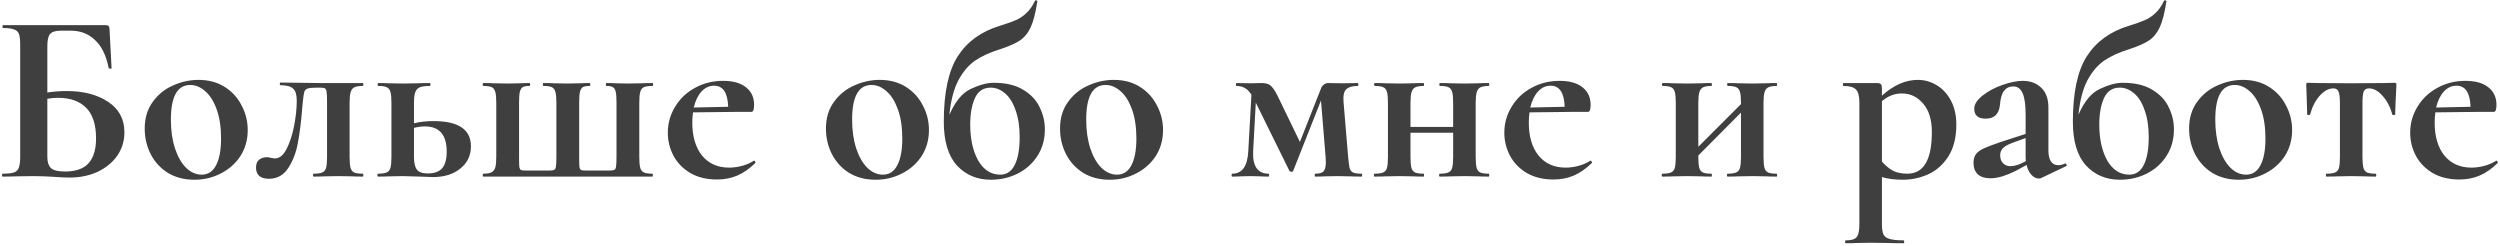<?xml version="1.0" encoding="UTF-8"?> <svg xmlns="http://www.w3.org/2000/svg" width="722" height="71" viewBox="0 0 722 71" fill="none"> <path d="M19.272 26.29C24.078 26.29 28.045 27.317 31.172 29.37C34.345 31.423 35.932 34.387 35.932 38.26C35.932 40.687 35.255 42.903 33.902 44.91C32.548 46.87 30.659 48.433 28.232 49.6C25.805 50.72 23.099 51.28 20.112 51.28C18.852 51.28 17.335 51.21 15.562 51.07C14.862 51.023 13.998 50.977 12.972 50.93C11.992 50.883 10.895 50.86 9.682 50.86L4.572 50.93C3.639 50.977 2.379 51 0.792 51C0.652 51 0.582 50.86 0.582 50.58C0.582 50.3 0.652 50.16 0.792 50.16C2.285 50.16 3.359 50.043 4.012 49.81C4.712 49.577 5.179 49.133 5.412 48.48C5.692 47.78 5.832 46.73 5.832 45.33V12.92C5.832 11.52 5.715 10.493 5.482 9.84C5.249 9.187 4.782 8.743 4.082 8.51C3.382 8.23 2.309 8.09 0.862 8.09C0.769 8.09 0.722 7.95 0.722 7.67C0.722 7.39 0.769 7.25 0.862 7.25H30.192C30.845 7.25 31.242 7.343 31.382 7.53C31.569 7.717 31.662 8.207 31.662 9L32.222 19.64C32.222 19.78 32.105 19.85 31.872 19.85C31.639 19.85 31.475 19.78 31.382 19.64C30.682 16.047 29.375 13.363 27.462 11.59C25.595 9.77 23.262 8.86 20.462 8.86H17.522C16.029 8.86 15.002 9.187 14.442 9.84C13.928 10.447 13.672 11.613 13.672 13.34V26.71C15.539 26.43 17.405 26.29 19.272 26.29ZM18.782 49.53C21.862 49.53 24.125 48.737 25.572 47.15C27.018 45.517 27.742 43.137 27.742 40.01C27.742 35.997 26.785 33.033 24.872 31.12C22.959 29.207 20.275 28.25 16.822 28.25C15.702 28.25 14.652 28.343 13.672 28.53V45.33C13.672 46.73 13.998 47.78 14.652 48.48C15.352 49.18 16.729 49.53 18.782 49.53ZM56.143 51.91C53.249 51.91 50.706 51.257 48.513 49.95C46.366 48.597 44.709 46.8 43.543 44.56C42.376 42.273 41.793 39.8 41.793 37.14C41.793 34.107 42.563 31.54 44.103 29.44C45.643 27.293 47.603 25.707 49.983 24.68C52.363 23.607 54.813 23.07 57.333 23.07C60.226 23.07 62.746 23.747 64.893 25.1C67.039 26.453 68.673 28.25 69.793 30.49C70.959 32.683 71.543 35.04 71.543 37.56C71.543 40.36 70.843 42.857 69.443 45.05C68.043 47.197 66.153 48.877 63.773 50.09C61.439 51.303 58.896 51.91 56.143 51.91ZM58.243 50.44C60.063 50.44 61.439 49.553 62.373 47.78C63.353 45.96 63.843 43.37 63.843 40.01C63.843 36.743 63.423 33.943 62.583 31.61C61.743 29.277 60.646 27.527 59.293 26.36C57.939 25.147 56.493 24.54 54.953 24.54C51.219 24.54 49.353 27.877 49.353 34.55C49.353 37.677 49.749 40.453 50.543 42.88C51.336 45.26 52.409 47.127 53.763 48.48C55.116 49.787 56.609 50.44 58.243 50.44ZM77.651 51.63C76.437 51.63 75.504 51.35 74.851 50.79C74.244 50.23 73.941 49.437 73.941 48.41C73.941 47.337 74.244 46.567 74.851 46.1C75.457 45.633 76.204 45.4 77.091 45.4C77.464 45.4 77.884 45.47 78.351 45.61C78.817 45.703 79.167 45.75 79.401 45.75C80.707 45.75 81.827 44.84 82.761 43.02C83.694 41.2 84.417 38.983 84.931 36.37C85.444 33.757 85.701 31.33 85.701 29.09C85.701 27.363 85.351 26.197 84.651 25.59C83.951 24.937 82.737 24.61 81.011 24.61C80.871 24.61 80.801 24.493 80.801 24.26C80.801 23.98 80.871 23.84 81.011 23.84L92.281 23.98H104.741C104.881 23.98 104.951 24.12 104.951 24.4C104.951 24.68 104.881 24.82 104.741 24.82C103.667 24.82 102.851 24.96 102.291 25.24C101.777 25.52 101.427 26.01 101.241 26.71C101.054 27.363 100.961 28.39 100.961 29.79V45.33C100.961 46.73 101.054 47.78 101.241 48.48C101.427 49.133 101.777 49.577 102.291 49.81C102.804 50.043 103.621 50.16 104.741 50.16C104.881 50.16 104.951 50.3 104.951 50.58C104.951 50.86 104.881 51 104.741 51C103.434 51 102.431 50.977 101.731 50.93L97.811 50.86L93.681 50.93C92.934 50.977 91.907 51 90.601 51C90.461 51 90.391 50.86 90.391 50.58C90.391 50.3 90.461 50.16 90.601 50.16C91.721 50.16 92.537 50.043 93.051 49.81C93.611 49.577 93.984 49.133 94.171 48.48C94.357 47.78 94.451 46.73 94.451 45.33V29.65C94.451 28.063 94.404 27.013 94.311 26.5C94.264 25.987 94.101 25.66 93.821 25.52C93.587 25.38 93.097 25.31 92.351 25.31H91.511C90.204 25.31 89.294 25.403 88.781 25.59C88.314 25.777 88.011 26.103 87.871 26.57C87.731 27.037 87.591 27.993 87.451 29.44L87.241 31.68C86.961 35.227 86.564 38.377 86.051 41.13C85.584 43.837 84.674 46.263 83.321 48.41C81.967 50.557 80.077 51.63 77.651 51.63ZM125.225 34.97C132.412 34.97 136.005 37.397 136.005 42.25C136.005 44.91 134.978 47.057 132.925 48.69C130.918 50.323 128.282 51.14 125.015 51.14L121.235 51C118.995 50.907 117.385 50.86 116.405 50.86L112.345 50.93C111.598 50.977 110.548 51 109.195 51C109.055 51 108.985 50.86 108.985 50.58C108.985 50.3 109.055 50.16 109.195 50.16C110.315 50.16 111.132 50.043 111.645 49.81C112.205 49.577 112.578 49.133 112.765 48.48C112.952 47.78 113.045 46.73 113.045 45.33V29.65C113.045 28.25 112.952 27.223 112.765 26.57C112.578 25.87 112.205 25.403 111.645 25.17C111.132 24.937 110.338 24.82 109.265 24.82C109.125 24.82 109.055 24.68 109.055 24.4C109.055 24.12 109.125 23.98 109.265 23.98C110.572 23.98 111.575 24.003 112.275 24.05L116.405 24.12L120.745 24.05C121.585 24.003 122.728 23.98 124.175 23.98C124.268 23.98 124.315 24.12 124.315 24.4C124.315 24.68 124.268 24.82 124.175 24.82C122.822 24.82 121.818 24.96 121.165 25.24C120.558 25.52 120.138 26.01 119.905 26.71C119.672 27.363 119.555 28.39 119.555 29.79V35.6C121.282 35.18 123.172 34.97 125.225 34.97ZM123.545 50.09C125.412 50.09 126.788 49.6 127.675 48.62C128.562 47.593 129.005 45.983 129.005 43.79C129.005 38.937 126.905 36.51 122.705 36.51C121.725 36.51 120.675 36.65 119.555 36.93V45.33C119.555 47.01 119.835 48.223 120.395 48.97C120.955 49.717 122.005 50.09 123.545 50.09ZM139.615 51C139.475 51 139.405 50.86 139.405 50.58C139.405 50.3 139.475 50.16 139.615 50.16C140.688 50.16 141.482 50.02 141.995 49.74C142.508 49.46 142.858 48.993 143.045 48.34C143.232 47.64 143.325 46.59 143.325 45.19V29.65C143.325 28.25 143.232 27.223 143.045 26.57C142.858 25.87 142.508 25.403 141.995 25.17C141.482 24.937 140.688 24.82 139.615 24.82C139.475 24.82 139.405 24.68 139.405 24.4C139.405 24.12 139.475 23.98 139.615 23.98C140.922 23.98 141.925 24.003 142.625 24.05L146.545 24.12L150.255 24.05C150.908 24.003 151.795 23.98 152.915 23.98C153.055 23.98 153.125 24.12 153.125 24.4C153.125 24.68 153.055 24.82 152.915 24.82C152.028 24.82 151.375 24.937 150.955 25.17C150.582 25.403 150.302 25.87 150.115 26.57C149.975 27.223 149.905 28.25 149.905 29.65V45.33C149.905 46.777 149.928 47.733 149.975 48.2C150.068 48.667 150.232 48.97 150.465 49.11C150.698 49.203 151.188 49.25 151.935 49.25H158.585C159.332 49.25 159.822 49.18 160.055 49.04C160.335 48.9 160.498 48.597 160.545 48.13C160.638 47.663 160.685 46.683 160.685 45.19V29.65C160.685 28.25 160.592 27.223 160.405 26.57C160.218 25.87 159.868 25.403 159.355 25.17C158.842 24.937 158.048 24.82 156.975 24.82C156.835 24.82 156.765 24.68 156.765 24.4C156.765 24.12 156.835 23.98 156.975 23.98C158.282 23.98 159.285 24.003 159.985 24.05L163.905 24.12L167.615 24.05C168.268 24.003 169.155 23.98 170.275 23.98C170.415 23.98 170.485 24.12 170.485 24.4C170.485 24.68 170.415 24.82 170.275 24.82C169.388 24.82 168.735 24.937 168.315 25.17C167.942 25.403 167.662 25.87 167.475 26.57C167.335 27.223 167.265 28.25 167.265 29.65V45.33C167.265 46.777 167.288 47.733 167.335 48.2C167.428 48.667 167.592 48.97 167.825 49.11C168.058 49.203 168.548 49.25 169.295 49.25H175.945C176.692 49.25 177.182 49.18 177.415 49.04C177.695 48.9 177.858 48.597 177.905 48.13C177.998 47.663 178.045 46.683 178.045 45.19V29.65C178.045 28.25 177.975 27.223 177.835 26.57C177.695 25.87 177.415 25.403 176.995 25.17C176.622 24.937 175.992 24.82 175.105 24.82C175.012 24.82 174.965 24.68 174.965 24.4C174.965 24.12 175.012 23.98 175.105 23.98C176.272 23.98 177.182 24.003 177.835 24.05L181.265 24.12L185.325 24.05C186.072 24.003 187.122 23.98 188.475 23.98C188.568 23.98 188.615 24.12 188.615 24.4C188.615 24.68 188.568 24.82 188.475 24.82C187.355 24.82 186.515 24.937 185.955 25.17C185.442 25.403 185.092 25.87 184.905 26.57C184.718 27.223 184.625 28.25 184.625 29.65V45.33C184.625 46.73 184.718 47.78 184.905 48.48C185.092 49.133 185.442 49.577 185.955 49.81C186.468 50.043 187.285 50.16 188.405 50.16C188.498 50.16 188.545 50.3 188.545 50.58C188.545 50.86 188.498 51 188.405 51H139.615ZM217.787 46.38C217.88 46.38 217.974 46.473 218.067 46.66C218.207 46.847 218.23 46.987 218.137 47.08C216.41 48.76 214.66 49.973 212.887 50.72C211.114 51.467 209.177 51.84 207.077 51.84C204.137 51.84 201.594 51.233 199.447 50.02C197.3 48.76 195.667 47.103 194.547 45.05C193.427 42.95 192.867 40.71 192.867 38.33C192.867 35.623 193.567 33.127 194.967 30.84C196.367 28.507 198.28 26.687 200.707 25.38C203.134 24.027 205.84 23.35 208.827 23.35C211.72 23.35 213.937 23.98 215.477 25.24C217.017 26.453 217.787 28.133 217.787 30.28C217.787 31.633 217.53 32.31 217.017 32.31H212.747L200.147 32.45C200.007 33.337 199.937 34.317 199.937 35.39C199.937 39.403 200.87 42.577 202.737 44.91C204.65 47.243 207.264 48.41 210.577 48.41C211.744 48.41 212.957 48.247 214.217 47.92C215.477 47.593 216.62 47.103 217.647 46.45L217.787 46.38ZM206.237 24.75C204.837 24.75 203.624 25.31 202.597 26.43C201.57 27.55 200.824 29.09 200.357 31.05L210.297 30.84C210.157 26.78 208.804 24.75 206.237 24.75ZM252.881 51.91C249.988 51.91 247.444 51.257 245.251 49.95C243.104 48.597 241.448 46.8 240.281 44.56C239.114 42.273 238.531 39.8 238.531 37.14C238.531 34.107 239.301 31.54 240.841 29.44C242.381 27.293 244.341 25.707 246.721 24.68C249.101 23.607 251.551 23.07 254.071 23.07C256.964 23.07 259.484 23.747 261.631 25.1C263.778 26.453 265.411 28.25 266.531 30.49C267.698 32.683 268.281 35.04 268.281 37.56C268.281 40.36 267.581 42.857 266.181 45.05C264.781 47.197 262.891 48.877 260.511 50.09C258.178 51.303 255.634 51.91 252.881 51.91ZM254.981 50.44C256.801 50.44 258.178 49.553 259.111 47.78C260.091 45.96 260.581 43.37 260.581 40.01C260.581 36.743 260.161 33.943 259.321 31.61C258.481 29.277 257.384 27.527 256.031 26.36C254.678 25.147 253.231 24.54 251.691 24.54C247.958 24.54 246.091 27.877 246.091 34.55C246.091 37.677 246.488 40.453 247.281 42.88C248.074 45.26 249.148 47.127 250.501 48.48C251.854 49.787 253.348 50.44 254.981 50.44ZM286.989 23.91C290.489 23.91 293.336 24.587 295.529 25.94C297.769 27.293 299.356 28.997 300.289 31.05C301.269 33.057 301.759 35.157 301.759 37.35C301.759 40.29 301.036 42.857 299.589 45.05C298.189 47.243 296.276 48.947 293.849 50.16C291.469 51.327 288.902 51.91 286.149 51.91C282.182 51.91 278.916 50.533 276.349 47.78C273.829 44.98 272.569 40.78 272.569 35.18C272.569 26.733 273.922 20.41 276.629 16.21C279.336 12.01 283.372 9.093 288.739 7.46C290.699 6.853 292.216 6.317 293.289 5.85C294.409 5.383 295.436 4.707 296.369 3.82C297.349 2.933 298.189 1.743 298.889 0.25C298.936 0.11 299.076 0.063 299.309 0.11C299.542 0.157 299.636 0.25 299.589 0.39C299.076 3.75 298.422 6.27 297.629 7.95C296.836 9.63 295.786 10.89 294.479 11.73C293.219 12.57 291.306 13.41 288.739 14.25C285.986 15.09 283.629 16.163 281.669 17.47C279.756 18.777 278.122 20.69 276.769 23.21C275.462 25.683 274.599 28.997 274.179 33.15C275.859 29.277 277.936 26.78 280.409 25.66C282.882 24.493 285.076 23.91 286.989 23.91ZM288.879 50.44C290.699 50.44 292.076 49.53 293.009 47.71C293.989 45.843 294.479 43.137 294.479 39.59C294.479 36.557 294.082 33.967 293.289 31.82C292.542 29.627 291.516 27.993 290.209 26.92C288.949 25.847 287.572 25.31 286.079 25.31C283.979 25.31 282.462 26.337 281.529 28.39C280.642 30.397 280.199 32.917 280.199 35.95C280.199 40.15 280.969 43.627 282.509 46.38C284.096 49.087 286.219 50.44 288.879 50.44ZM320.488 51.91C317.595 51.91 315.052 51.257 312.858 49.95C310.712 48.597 309.055 46.8 307.888 44.56C306.722 42.273 306.138 39.8 306.138 37.14C306.138 34.107 306.908 31.54 308.448 29.44C309.988 27.293 311.948 25.707 314.328 24.68C316.708 23.607 319.158 23.07 321.678 23.07C324.572 23.07 327.092 23.747 329.238 25.1C331.385 26.453 333.018 28.25 334.138 30.49C335.305 32.683 335.888 35.04 335.888 37.56C335.888 40.36 335.188 42.857 333.788 45.05C332.388 47.197 330.498 48.877 328.118 50.09C325.785 51.303 323.242 51.91 320.488 51.91ZM322.588 50.44C324.408 50.44 325.785 49.553 326.718 47.78C327.698 45.96 328.188 43.37 328.188 40.01C328.188 36.743 327.768 33.943 326.928 31.61C326.088 29.277 324.992 27.527 323.638 26.36C322.285 25.147 320.838 24.54 319.298 24.54C315.565 24.54 313.698 27.877 313.698 34.55C313.698 37.677 314.095 40.453 314.888 42.88C315.682 45.26 316.755 47.127 318.108 48.48C319.462 49.787 320.955 50.44 322.588 50.44ZM393.193 50.16C393.333 50.16 393.403 50.3 393.403 50.58C393.403 50.86 393.333 51 393.193 51C391.839 51 390.766 50.977 389.973 50.93L386.123 50.86L382.483 50.93C381.829 50.977 380.943 51 379.823 51C379.729 51 379.683 50.86 379.683 50.58C379.683 50.3 379.729 50.16 379.823 50.16C380.989 50.16 381.783 49.95 382.203 49.53C382.669 49.063 382.903 48.153 382.903 46.8C382.903 46.193 382.879 45.703 382.833 45.33L381.503 29.02L373.453 49.39C373.406 49.53 373.243 49.6 372.963 49.6C372.683 49.6 372.496 49.53 372.403 49.39L362.743 29.79L362.673 29.65L361.903 43.72C361.809 45.82 362.136 47.43 362.883 48.55C363.676 49.623 364.819 50.16 366.313 50.16C366.453 50.16 366.523 50.3 366.523 50.58C366.523 50.86 366.453 51 366.313 51C365.333 51 364.586 50.977 364.073 50.93L361.203 50.86L358.263 50.93C357.703 50.977 356.909 51 355.883 51C355.743 51 355.673 50.86 355.673 50.58C355.673 50.3 355.743 50.16 355.883 50.16C358.729 50.16 360.269 48.013 360.503 43.72L361.413 27.34C360.759 26.36 360.106 25.707 359.453 25.38C358.799 25.007 358.006 24.82 357.073 24.82C356.979 24.82 356.933 24.68 356.933 24.4C356.933 24.12 356.979 23.98 357.073 23.98L361.273 24.05L364.353 23.98C365.426 23.98 366.243 24.19 366.803 24.61C367.409 25.03 368.109 26.01 368.903 27.55L375.413 40.99L381.433 25.73C381.619 25.17 381.899 24.75 382.273 24.47C382.693 24.143 383.113 23.98 383.533 23.98L387.663 24.05L392.143 23.98C392.236 23.98 392.283 24.12 392.283 24.4C392.283 24.68 392.236 24.82 392.143 24.82C390.603 24.82 389.483 25.147 388.783 25.8C388.129 26.407 387.873 27.62 388.013 29.44L389.343 45.33C389.483 46.823 389.623 47.897 389.763 48.55C389.949 49.157 390.276 49.577 390.743 49.81C391.256 50.043 392.073 50.16 393.193 50.16ZM429.958 50.16C430.051 50.16 430.098 50.3 430.098 50.58C430.098 50.86 430.051 51 429.958 51C428.651 51 427.648 50.977 426.948 50.93L423.028 50.86L418.898 50.93C418.151 50.977 417.125 51 415.818 51C415.678 51 415.608 50.86 415.608 50.58C415.608 50.3 415.678 50.16 415.818 50.16C416.938 50.16 417.755 50.043 418.268 49.81C418.828 49.577 419.201 49.133 419.388 48.48C419.575 47.78 419.668 46.73 419.668 45.33V38.33H407.348V45.33C407.348 46.73 407.441 47.78 407.628 48.48C407.815 49.133 408.165 49.577 408.678 49.81C409.191 50.043 410.008 50.16 411.128 50.16C411.221 50.16 411.268 50.3 411.268 50.58C411.268 50.86 411.221 51 411.128 51C409.821 51 408.818 50.977 408.118 50.93L404.198 50.86L400.138 50.93C399.391 50.977 398.341 51 396.988 51C396.848 51 396.778 50.86 396.778 50.58C396.778 50.3 396.848 50.16 396.988 50.16C398.108 50.16 398.925 50.043 399.438 49.81C399.998 49.577 400.371 49.133 400.558 48.48C400.745 47.78 400.838 46.73 400.838 45.33V29.65C400.838 28.25 400.745 27.223 400.558 26.57C400.371 25.87 399.998 25.403 399.438 25.17C398.925 24.937 398.131 24.82 397.058 24.82C396.918 24.82 396.848 24.68 396.848 24.4C396.848 24.12 396.918 23.98 397.058 23.98C398.365 23.98 399.368 24.003 400.068 24.05L404.198 24.12L408.118 24.05C408.865 24.003 409.868 23.98 411.128 23.98C411.221 23.98 411.268 24.12 411.268 24.4C411.268 24.68 411.221 24.82 411.128 24.82C410.055 24.82 409.238 24.96 408.678 25.24C408.165 25.52 407.815 26.01 407.628 26.71C407.441 27.363 407.348 28.39 407.348 29.79V36.65H419.668V29.65C419.668 28.25 419.575 27.223 419.388 26.57C419.201 25.87 418.828 25.403 418.268 25.17C417.755 24.937 416.961 24.82 415.888 24.82C415.748 24.82 415.678 24.68 415.678 24.4C415.678 24.12 415.748 23.98 415.888 23.98C417.195 23.98 418.198 24.003 418.898 24.05L423.028 24.12L426.948 24.05C427.695 24.003 428.698 23.98 429.958 23.98C430.051 23.98 430.098 24.12 430.098 24.4C430.098 24.68 430.051 24.82 429.958 24.82C428.885 24.82 428.068 24.96 427.508 25.24C426.995 25.52 426.645 26.01 426.458 26.71C426.271 27.363 426.178 28.39 426.178 29.79V45.33C426.178 46.73 426.271 47.78 426.458 48.48C426.645 49.133 426.995 49.577 427.508 49.81C428.021 50.043 428.838 50.16 429.958 50.16ZM459.369 46.38C459.462 46.38 459.556 46.473 459.649 46.66C459.789 46.847 459.812 46.987 459.719 47.08C457.992 48.76 456.242 49.973 454.469 50.72C452.696 51.467 450.759 51.84 448.659 51.84C445.719 51.84 443.176 51.233 441.029 50.02C438.882 48.76 437.249 47.103 436.129 45.05C435.009 42.95 434.449 40.71 434.449 38.33C434.449 35.623 435.149 33.127 436.549 30.84C437.949 28.507 439.862 26.687 442.289 25.38C444.716 24.027 447.422 23.35 450.409 23.35C453.302 23.35 455.519 23.98 457.059 25.24C458.599 26.453 459.369 28.133 459.369 30.28C459.369 31.633 459.112 32.31 458.599 32.31H454.329L441.729 32.45C441.589 33.337 441.519 34.317 441.519 35.39C441.519 39.403 442.452 42.577 444.319 44.91C446.232 47.243 448.846 48.41 452.159 48.41C453.326 48.41 454.539 48.247 455.799 47.92C457.059 47.593 458.202 47.103 459.229 46.45L459.369 46.38ZM447.819 24.75C446.419 24.75 445.206 25.31 444.179 26.43C443.152 27.55 442.406 29.09 441.939 31.05L451.879 30.84C451.739 26.78 450.386 24.75 447.819 24.75ZM513.083 50.16C513.176 50.16 513.223 50.3 513.223 50.58C513.223 50.86 513.176 51 513.083 51C511.776 51 510.773 50.977 510.073 50.93L506.153 50.86L502.023 50.93C501.276 50.977 500.25 51 498.943 51C498.803 51 498.733 50.86 498.733 50.58C498.733 50.3 498.803 50.16 498.943 50.16C500.063 50.16 500.88 50.043 501.393 49.81C501.953 49.577 502.326 49.133 502.513 48.48C502.7 47.78 502.793 46.73 502.793 45.33V32.52L490.473 44.91V45.33C490.473 46.73 490.566 47.78 490.753 48.48C490.94 49.133 491.29 49.577 491.803 49.81C492.316 50.043 493.133 50.16 494.253 50.16C494.346 50.16 494.393 50.3 494.393 50.58C494.393 50.86 494.346 51 494.253 51C492.946 51 491.943 50.977 491.243 50.93L487.323 50.86L483.263 50.93C482.516 50.977 481.466 51 480.113 51C479.973 51 479.903 50.86 479.903 50.58C479.903 50.3 479.973 50.16 480.113 50.16C481.233 50.16 482.05 50.043 482.563 49.81C483.123 49.577 483.496 49.133 483.683 48.48C483.87 47.78 483.963 46.73 483.963 45.33V29.65C483.963 28.25 483.87 27.223 483.683 26.57C483.496 25.87 483.123 25.403 482.563 25.17C482.05 24.937 481.256 24.82 480.183 24.82C480.043 24.82 479.973 24.68 479.973 24.4C479.973 24.12 480.043 23.98 480.183 23.98C481.49 23.98 482.493 24.003 483.193 24.05L487.323 24.12L491.243 24.05C491.99 24.003 492.993 23.98 494.253 23.98C494.346 23.98 494.393 24.12 494.393 24.4C494.393 24.68 494.346 24.82 494.253 24.82C493.18 24.82 492.363 24.96 491.803 25.24C491.29 25.52 490.94 26.01 490.753 26.71C490.566 27.363 490.473 28.39 490.473 29.79V42.39L502.793 30.07V29.65C502.793 28.25 502.7 27.223 502.513 26.57C502.326 25.87 501.953 25.403 501.393 25.17C500.88 24.937 500.086 24.82 499.013 24.82C498.873 24.82 498.803 24.68 498.803 24.4C498.803 24.12 498.873 23.98 499.013 23.98C500.32 23.98 501.323 24.003 502.023 24.05L506.153 24.12L510.073 24.05C510.82 24.003 511.823 23.98 513.083 23.98C513.176 23.98 513.223 24.12 513.223 24.4C513.223 24.68 513.176 24.82 513.083 24.82C512.01 24.82 511.193 24.96 510.633 25.24C510.12 25.52 509.77 26.01 509.583 26.71C509.396 27.363 509.303 28.39 509.303 29.79V45.33C509.303 46.73 509.396 47.78 509.583 48.48C509.77 49.133 510.12 49.577 510.633 49.81C511.146 50.043 511.963 50.16 513.083 50.16ZM549.52 51.91C547.234 51.91 545.227 51.653 543.5 51.14V64.58C543.5 65.98 543.64 67.007 543.92 67.66C544.247 68.313 544.83 68.757 545.67 68.99C546.557 69.27 547.91 69.41 549.73 69.41C549.87 69.41 549.94 69.55 549.94 69.83C549.94 70.11 549.87 70.25 549.73 70.25C548.004 70.25 546.65 70.227 545.67 70.18L540.14 70.11L536.01 70.18C535.31 70.227 534.33 70.25 533.07 70.25C532.93 70.25 532.86 70.11 532.86 69.83C532.86 69.55 532.93 69.41 533.07 69.41C534.19 69.41 535.007 69.27 535.52 68.99C536.08 68.757 536.454 68.29 536.64 67.59C536.874 66.937 536.99 65.933 536.99 64.58V29.65C536.99 27.69 536.64 26.407 535.94 25.8C535.287 25.147 534.097 24.82 532.37 24.82C532.277 24.82 532.23 24.68 532.23 24.4C532.23 24.12 532.277 23.98 532.37 23.98H541.96C542.614 23.98 543.034 24.097 543.22 24.33C543.407 24.563 543.5 24.983 543.5 25.59V27.62C546.86 24.587 550.314 23.07 553.86 23.07C555.82 23.07 557.64 23.583 559.32 24.61C561.047 25.637 562.424 27.13 563.45 29.09C564.477 31.05 564.99 33.337 564.99 35.95C564.99 39.683 564.22 42.763 562.68 45.19C561.14 47.57 559.18 49.297 556.8 50.37C554.467 51.397 552.04 51.91 549.52 51.91ZM549.24 26.99C547.14 26.99 545.227 27.737 543.5 29.23V46.66C544.527 47.827 545.6 48.713 546.72 49.32C547.84 49.88 549.217 50.16 550.85 50.16C555.564 50.16 557.92 46.147 557.92 38.12C557.92 34.573 557.08 31.843 555.4 29.93C553.767 27.97 551.714 26.99 549.24 26.99ZM596.48 47.22C596.667 47.22 596.784 47.337 596.83 47.57C596.924 47.757 596.877 47.897 596.69 47.99L589.48 51.42C589.294 51.513 589.06 51.56 588.78 51.56C588.08 51.56 587.38 51.21 586.68 50.51C586.027 49.81 585.56 48.853 585.28 47.64L582.06 49.39C580.847 49.997 579.587 50.51 578.28 50.93C576.974 51.303 575.807 51.49 574.78 51.49C573.287 51.49 572.097 51.117 571.21 50.37C570.37 49.577 569.95 48.457 569.95 47.01C569.95 45.937 570.207 45.073 570.72 44.42C571.28 43.767 572.05 43.23 573.03 42.81C574.057 42.343 575.667 41.737 577.86 40.99L585 38.68V33.15C585 30.35 584.72 28.297 584.16 26.99C583.6 25.637 582.69 24.96 581.43 24.96C580.31 24.96 579.424 25.38 578.77 26.22C578.117 27.06 577.72 28.437 577.58 30.35C577.3 32.963 575.924 34.27 573.45 34.27C571.257 34.27 570.16 33.313 570.16 31.4C570.16 30.14 570.954 28.88 572.54 27.62C574.127 26.36 576.04 25.333 578.28 24.54C580.52 23.747 582.48 23.35 584.16 23.35C586.354 23.35 588.127 24.003 589.48 25.31C590.88 26.617 591.58 28.53 591.58 31.05V43.44C591.58 44.793 591.814 45.843 592.28 46.59C592.794 47.337 593.494 47.71 594.38 47.71C595.034 47.71 595.71 47.547 596.41 47.22H596.48ZM585.07 46.52C585.024 46.193 585 45.703 585 45.05V39.87L581.15 41.27C579.89 41.737 578.98 42.25 578.42 42.81C577.907 43.37 577.65 44.047 577.65 44.84C577.65 45.82 577.93 46.59 578.49 47.15C579.05 47.71 579.75 47.99 580.59 47.99C581.617 47.99 582.807 47.663 584.16 47.01L585.07 46.52ZM613.063 23.91C616.563 23.91 619.41 24.587 621.603 25.94C623.843 27.293 625.43 28.997 626.363 31.05C627.343 33.057 627.833 35.157 627.833 37.35C627.833 40.29 627.11 42.857 625.663 45.05C624.263 47.243 622.35 48.947 619.923 50.16C617.543 51.327 614.977 51.91 612.223 51.91C608.257 51.91 604.99 50.533 602.423 47.78C599.903 44.98 598.643 40.78 598.643 35.18C598.643 26.733 599.997 20.41 602.703 16.21C605.41 12.01 609.447 9.093 614.813 7.46C616.773 6.853 618.29 6.317 619.363 5.85C620.483 5.383 621.51 4.707 622.443 3.82C623.423 2.933 624.263 1.743 624.963 0.25C625.01 0.11 625.15 0.063 625.383 0.11C625.617 0.157 625.71 0.25 625.663 0.39C625.15 3.75 624.497 6.27 623.703 7.95C622.91 9.63 621.86 10.89 620.553 11.73C619.293 12.57 617.38 13.41 614.813 14.25C612.06 15.09 609.703 16.163 607.743 17.47C605.83 18.777 604.197 20.69 602.843 23.21C601.537 25.683 600.673 28.997 600.253 33.15C601.933 29.277 604.01 26.78 606.483 25.66C608.957 24.493 611.15 23.91 613.063 23.91ZM614.953 50.44C616.773 50.44 618.15 49.53 619.083 47.71C620.063 45.843 620.553 43.137 620.553 39.59C620.553 36.557 620.157 33.967 619.363 31.82C618.617 29.627 617.59 27.993 616.283 26.92C615.023 25.847 613.647 25.31 612.153 25.31C610.053 25.31 608.537 26.337 607.603 28.39C606.717 30.397 606.273 32.917 606.273 35.95C606.273 40.15 607.043 43.627 608.583 46.38C610.17 49.087 612.293 50.44 614.953 50.44ZM646.563 51.91C643.669 51.91 641.126 51.257 638.933 49.95C636.786 48.597 635.129 46.8 633.963 44.56C632.796 42.273 632.213 39.8 632.213 37.14C632.213 34.107 632.983 31.54 634.523 29.44C636.063 27.293 638.023 25.707 640.403 24.68C642.783 23.607 645.233 23.07 647.753 23.07C650.646 23.07 653.166 23.747 655.313 25.1C657.459 26.453 659.093 28.25 660.213 30.49C661.379 32.683 661.963 35.04 661.963 37.56C661.963 40.36 661.263 42.857 659.863 45.05C658.463 47.197 656.573 48.877 654.193 50.09C651.859 51.303 649.316 51.91 646.563 51.91ZM648.663 50.44C650.483 50.44 651.859 49.553 652.793 47.78C653.773 45.96 654.263 43.37 654.263 40.01C654.263 36.743 653.843 33.943 653.003 31.61C652.163 29.277 651.066 27.527 649.713 26.36C648.359 25.147 646.913 24.54 645.373 24.54C641.639 24.54 639.773 27.877 639.773 34.55C639.773 37.677 640.169 40.453 640.963 42.88C641.756 45.26 642.829 47.127 644.183 48.48C645.536 49.787 647.029 50.44 648.663 50.44ZM671.921 51C671.781 51 671.711 50.86 671.711 50.58C671.711 50.3 671.781 50.16 671.921 50.16C673.041 50.16 673.857 50.043 674.371 49.81C674.931 49.577 675.304 49.133 675.491 48.48C675.677 47.78 675.771 46.73 675.771 45.33V29.79C675.771 28.157 675.631 27.037 675.351 26.43C675.117 25.823 674.627 25.52 673.881 25.52C672.527 25.52 671.197 26.243 669.891 27.69C668.631 29.137 667.721 30.933 667.161 33.08C667.114 33.173 666.951 33.22 666.671 33.22C666.437 33.22 666.321 33.173 666.321 33.08L666.181 28.53C666.087 26.663 666.041 25.333 666.041 24.54C666.041 24.26 666.064 24.097 666.111 24.05C666.157 23.957 666.321 23.91 666.601 23.91C667.581 23.91 668.444 23.933 669.191 23.98L678.851 24.05L688.721 23.98C689.514 23.933 690.424 23.91 691.451 23.91C691.777 23.91 691.964 23.957 692.011 24.05C692.057 24.097 692.081 24.26 692.081 24.54C691.847 29.207 691.731 32.053 691.731 33.08C691.731 33.173 691.591 33.22 691.311 33.22C691.077 33.22 690.937 33.173 690.891 33.08C690.331 30.933 689.397 29.137 688.091 27.69C686.831 26.243 685.524 25.52 684.171 25.52C683.424 25.52 682.911 25.823 682.631 26.43C682.397 27.037 682.281 28.157 682.281 29.79V45.33C682.281 46.73 682.374 47.78 682.561 48.48C682.747 49.133 683.097 49.577 683.611 49.81C684.171 50.043 684.987 50.16 686.061 50.16C686.201 50.16 686.271 50.3 686.271 50.58C686.271 50.86 686.201 51 686.061 51C684.754 51 683.751 50.977 683.051 50.93L679.131 50.86L675.071 50.93C674.324 50.977 673.274 51 671.921 51ZM720.98 46.38C721.074 46.38 721.167 46.473 721.26 46.66C721.4 46.847 721.424 46.987 721.33 47.08C719.604 48.76 717.854 49.973 716.08 50.72C714.307 51.467 712.37 51.84 710.27 51.84C707.33 51.84 704.787 51.233 702.64 50.02C700.494 48.76 698.86 47.103 697.74 45.05C696.62 42.95 696.06 40.71 696.06 38.33C696.06 35.623 696.76 33.127 698.16 30.84C699.56 28.507 701.474 26.687 703.9 25.38C706.327 24.027 709.034 23.35 712.02 23.35C714.914 23.35 717.13 23.98 718.67 25.24C720.21 26.453 720.98 28.133 720.98 30.28C720.98 31.633 720.724 32.31 720.21 32.31H715.94L703.34 32.45C703.2 33.337 703.13 34.317 703.13 35.39C703.13 39.403 704.064 42.577 705.93 44.91C707.844 47.243 710.457 48.41 713.77 48.41C714.937 48.41 716.15 48.247 717.41 47.92C718.67 47.593 719.814 47.103 720.84 46.45L720.98 46.38ZM709.43 24.75C708.03 24.75 706.817 25.31 705.79 26.43C704.764 27.55 704.017 29.09 703.55 31.05L713.49 30.84C713.35 26.78 711.997 24.75 709.43 24.75Z" fill="#3F3F40"></path> </svg> 